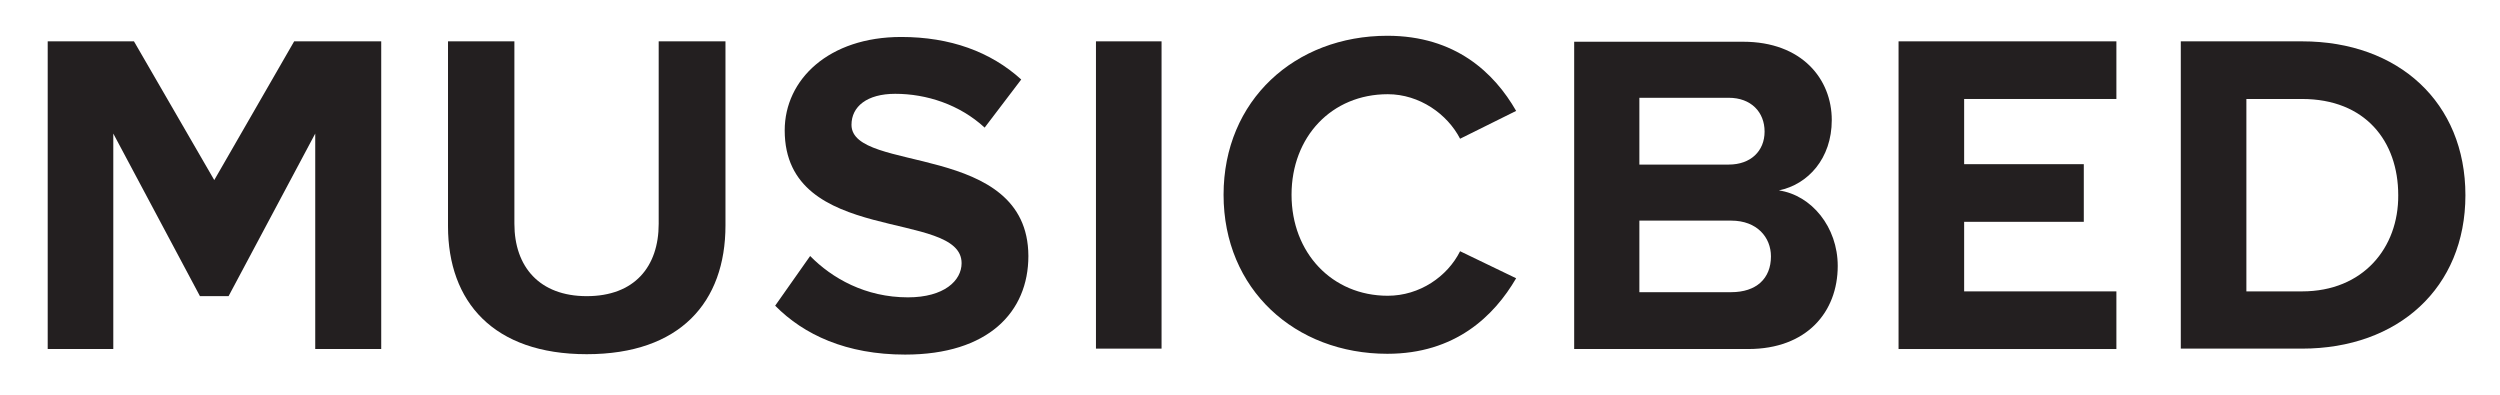 <?xml version="1.0" encoding="utf-8"?>
<!-- Generator: Adobe Illustrator 23.0.4, SVG Export Plug-In . SVG Version: 6.00 Build 0)  -->
<svg version="1.1" id="Layer_1" xmlns="http://www.w3.org/2000/svg" xmlns:xlink="http://www.w3.org/1999/xlink" x="0px" y="0px"
	 viewBox="0 0 628.9 99.3" style="enable-background:new 0 0 628.9 99.3;" xml:space="preserve">
<style type="text/css">
	.st0{fill:#231F20;}
</style>
<g>
	<polygon class="st0" points="53.9,45.3 33.7,10.4 12,10.4 12,87.8 28.5,87.8 28.5,33.6 50.3,74.5 57.5,74.5 79.3,33.6 79.3,87.8 
		95.9,87.8 95.9,10.4 74,10.4 	"/>
	<path class="st0" d="M165.7,56.3c0,10.8-6.1,18.2-18.1,18.2c-11.9,0-18.2-7.4-18.2-18.2V10.4h-16.7v46.5c0,19,11.4,32.2,34.9,32.2
		c23.5,0,34.9-13.1,34.9-32.4V10.4h-16.8V56.3z"/>
	<path class="st0" d="M214.2,31.4c0-4.6,3.9-7.8,11-7.8c7.9,0,16.2,2.7,22.5,8.5l9.2-12.1C249.2,13,239,9.3,226.7,9.3
		c-18.2,0-29.3,10.7-29.3,23.5c0,29.1,44.5,19.7,44.5,33.4c0,4.4-4.4,8.6-13.5,8.6c-10.7,0-19.1-4.8-24.6-10.4L195,76.9
		c7.2,7.3,17.9,12.3,32.7,12.3c20.9,0,31-10.7,31-24.8C258.6,35.5,214.2,43.7,214.2,31.4z"/>
	<rect x="275.7" y="10.4" class="st0" width="16.5" height="77.3"/>
	<path class="st0" d="M349.1,23.7c8,0,15,5,18.2,11.2l14.1-7c-5.5-9.6-15.3-18.9-32.4-18.9c-23.2,0-41.2,16.2-41.2,40
		c0,23.8,18,40,41.2,40c17,0,26.8-9.4,32.4-19l-14.1-6.8c-3.2,6.4-10.2,11.2-18.2,11.2c-14,0-24.2-10.8-24.2-25.4
		S335,23.7,349.1,23.7z"/>
	<path class="st0" d="M447.5,47.9c7.3-1.5,13.3-8,13.3-17.7c0-10.3-7.5-19.7-22.3-19.7H396v77.3h43.8c14.7,0,22.5-9.3,22.5-20.9
		C462.3,57.1,455.7,49.1,447.5,47.9z M412.4,24.6h22.5c5.6,0,9,3.6,9,8.5c0,4.9-3.5,8.3-9,8.3h-22.5V24.6z M435.5,73.5h-23.1v-18
		h23.1c6.5,0,10,4.2,10,9C445.5,70.1,441.8,73.5,435.5,73.5z"/>
	<polygon class="st0" points="477.6,87.8 532.4,87.8 532.4,73.3 494.1,73.3 494.1,55.8 524.2,55.8 524.2,41.3 494.1,41.3 
		494.1,24.9 532.4,24.9 532.4,10.4 477.6,10.4 	"/>
	<path class="st0" d="M579.1,10.4h-30.5v77.3h30.5c24.2,0,41.1-15.3,41.1-38.6S603.4,10.4,579.1,10.4z M579.1,73.3h-14V24.9h14
		c15.9,0,24.2,10.6,24.2,24.2C603.4,62.3,594.5,73.3,579.1,73.3z"/>
</g>
</svg>
